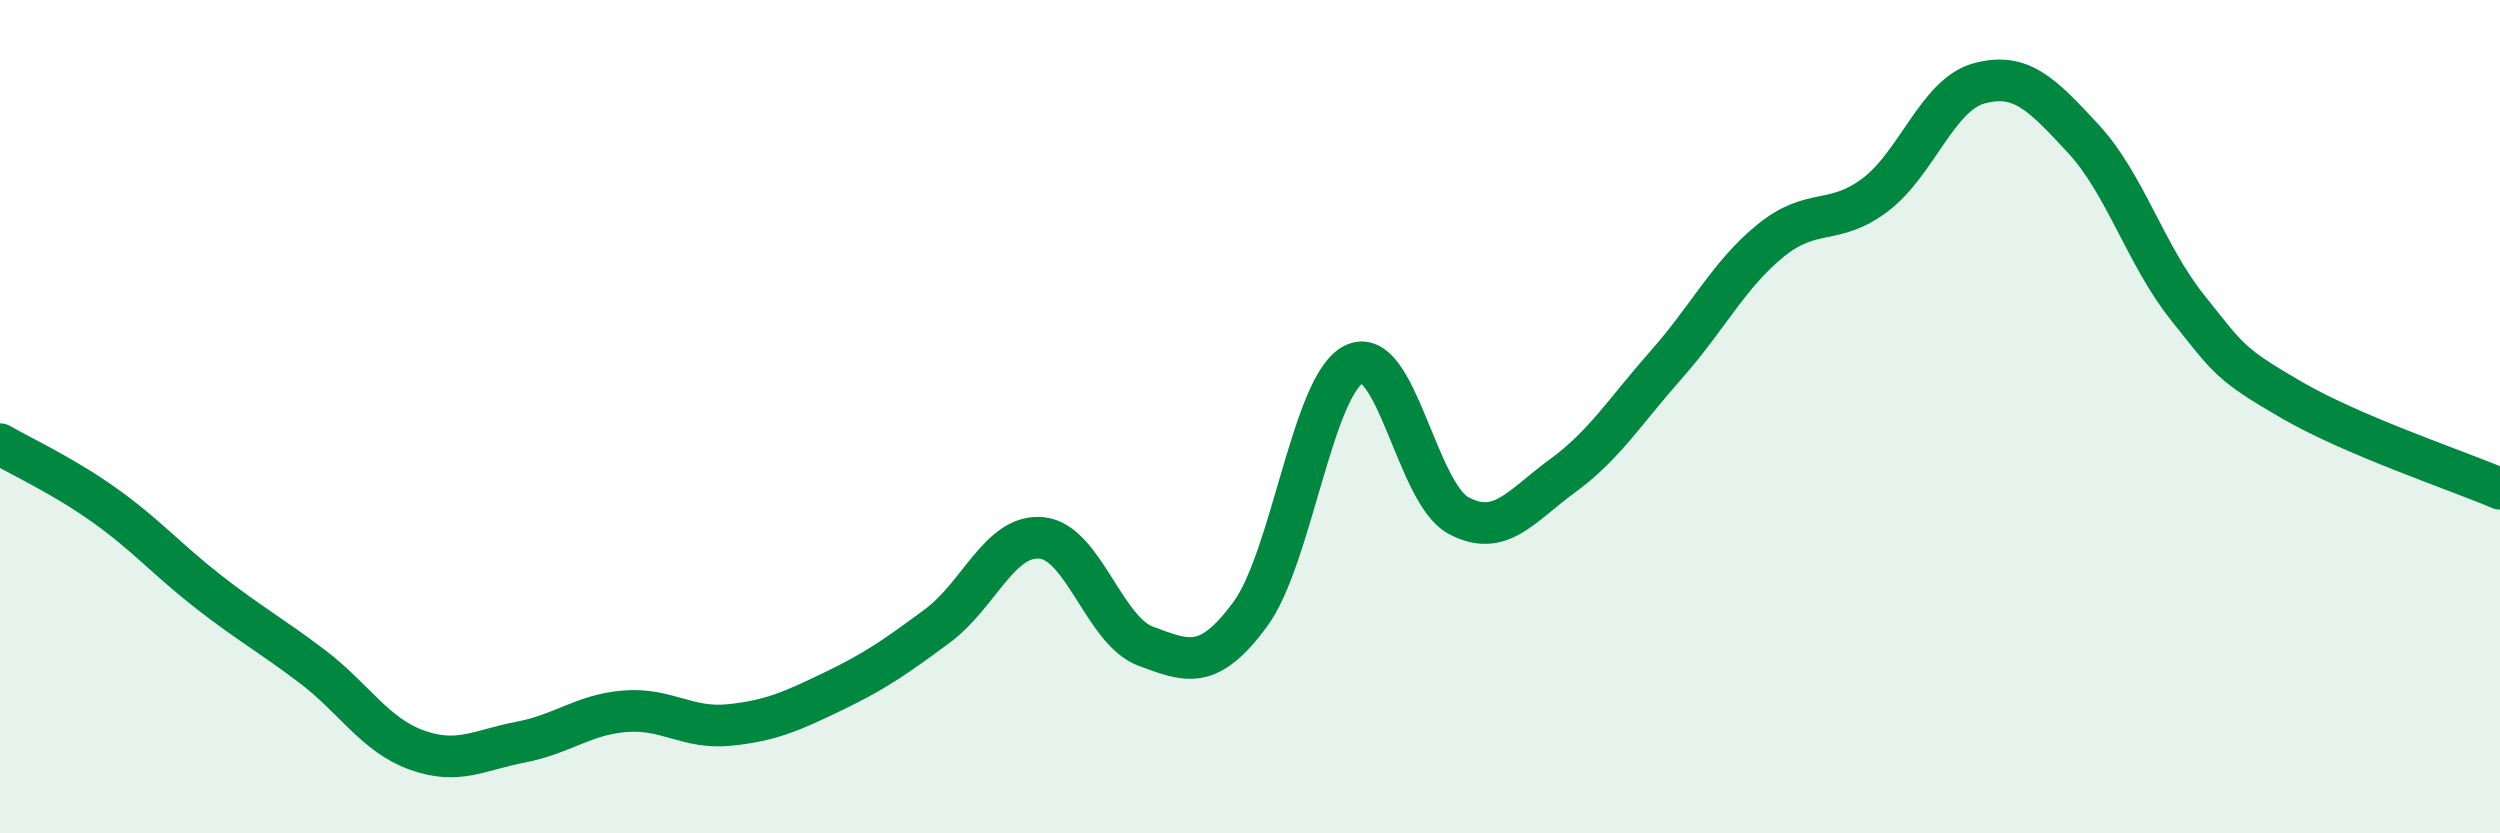 
    <svg width="60" height="20" viewBox="0 0 60 20" xmlns="http://www.w3.org/2000/svg">
      <path
        d="M 0,10.66 C 0.5,10.95 1.5,11.41 2.5,12.12 C 3.5,12.83 4,13.42 5,14.2 C 6,14.98 6.5,15.24 7.5,16 C 8.5,16.76 9,17.64 10,18 C 11,18.36 11.5,18 12.5,17.81 C 13.5,17.62 14,17.15 15,17.07 C 16,16.99 16.5,17.5 17.5,17.4 C 18.5,17.3 19,17.07 20,16.59 C 21,16.11 21.5,15.76 22.5,15.02 C 23.5,14.28 24,12.81 25,12.91 C 26,13.01 26.5,15.14 27.5,15.51 C 28.5,15.88 29,16.1 30,14.75 C 31,13.4 31.5,9.22 32.5,8.74 C 33.5,8.26 34,11.83 35,12.37 C 36,12.91 36.5,12.15 37.5,11.42 C 38.5,10.69 39,9.87 40,8.74 C 41,7.61 41.5,6.58 42.5,5.77 C 43.5,4.96 44,5.43 45,4.68 C 46,3.93 46.5,2.27 47.5,2 C 48.5,1.73 49,2.25 50,3.33 C 51,4.41 51.5,6.13 52.5,7.38 C 53.5,8.63 53.5,8.73 55,9.6 C 56.5,10.47 59,11.3 60,11.73L60 20L0 20Z"
        fill="#008740"
        opacity="0.1"
        stroke-linecap="round"
        stroke-linejoin="round"
      />
      <path
        d="M 0,10.66 C 0.5,10.95 1.5,11.41 2.5,12.12 C 3.5,12.83 4,13.42 5,14.2 C 6,14.98 6.5,15.24 7.5,16 C 8.5,16.76 9,17.64 10,18 C 11,18.36 11.5,18 12.5,17.81 C 13.5,17.62 14,17.15 15,17.07 C 16,16.99 16.5,17.5 17.5,17.4 C 18.5,17.3 19,17.07 20,16.59 C 21,16.11 21.5,15.76 22.5,15.02 C 23.5,14.28 24,12.81 25,12.91 C 26,13.01 26.5,15.14 27.5,15.51 C 28.5,15.88 29,16.1 30,14.75 C 31,13.4 31.5,9.22 32.5,8.74 C 33.5,8.26 34,11.83 35,12.37 C 36,12.91 36.5,12.15 37.5,11.42 C 38.5,10.69 39,9.87 40,8.74 C 41,7.61 41.5,6.58 42.5,5.77 C 43.5,4.96 44,5.43 45,4.68 C 46,3.93 46.5,2.27 47.5,2 C 48.5,1.73 49,2.25 50,3.33 C 51,4.41 51.5,6.13 52.5,7.38 C 53.5,8.63 53.5,8.73 55,9.6 C 56.5,10.47 59,11.3 60,11.73"
        stroke="#008740"
        stroke-width="1"
        fill="none"
        stroke-linecap="round"
        stroke-linejoin="round"
      />
    </svg>
  